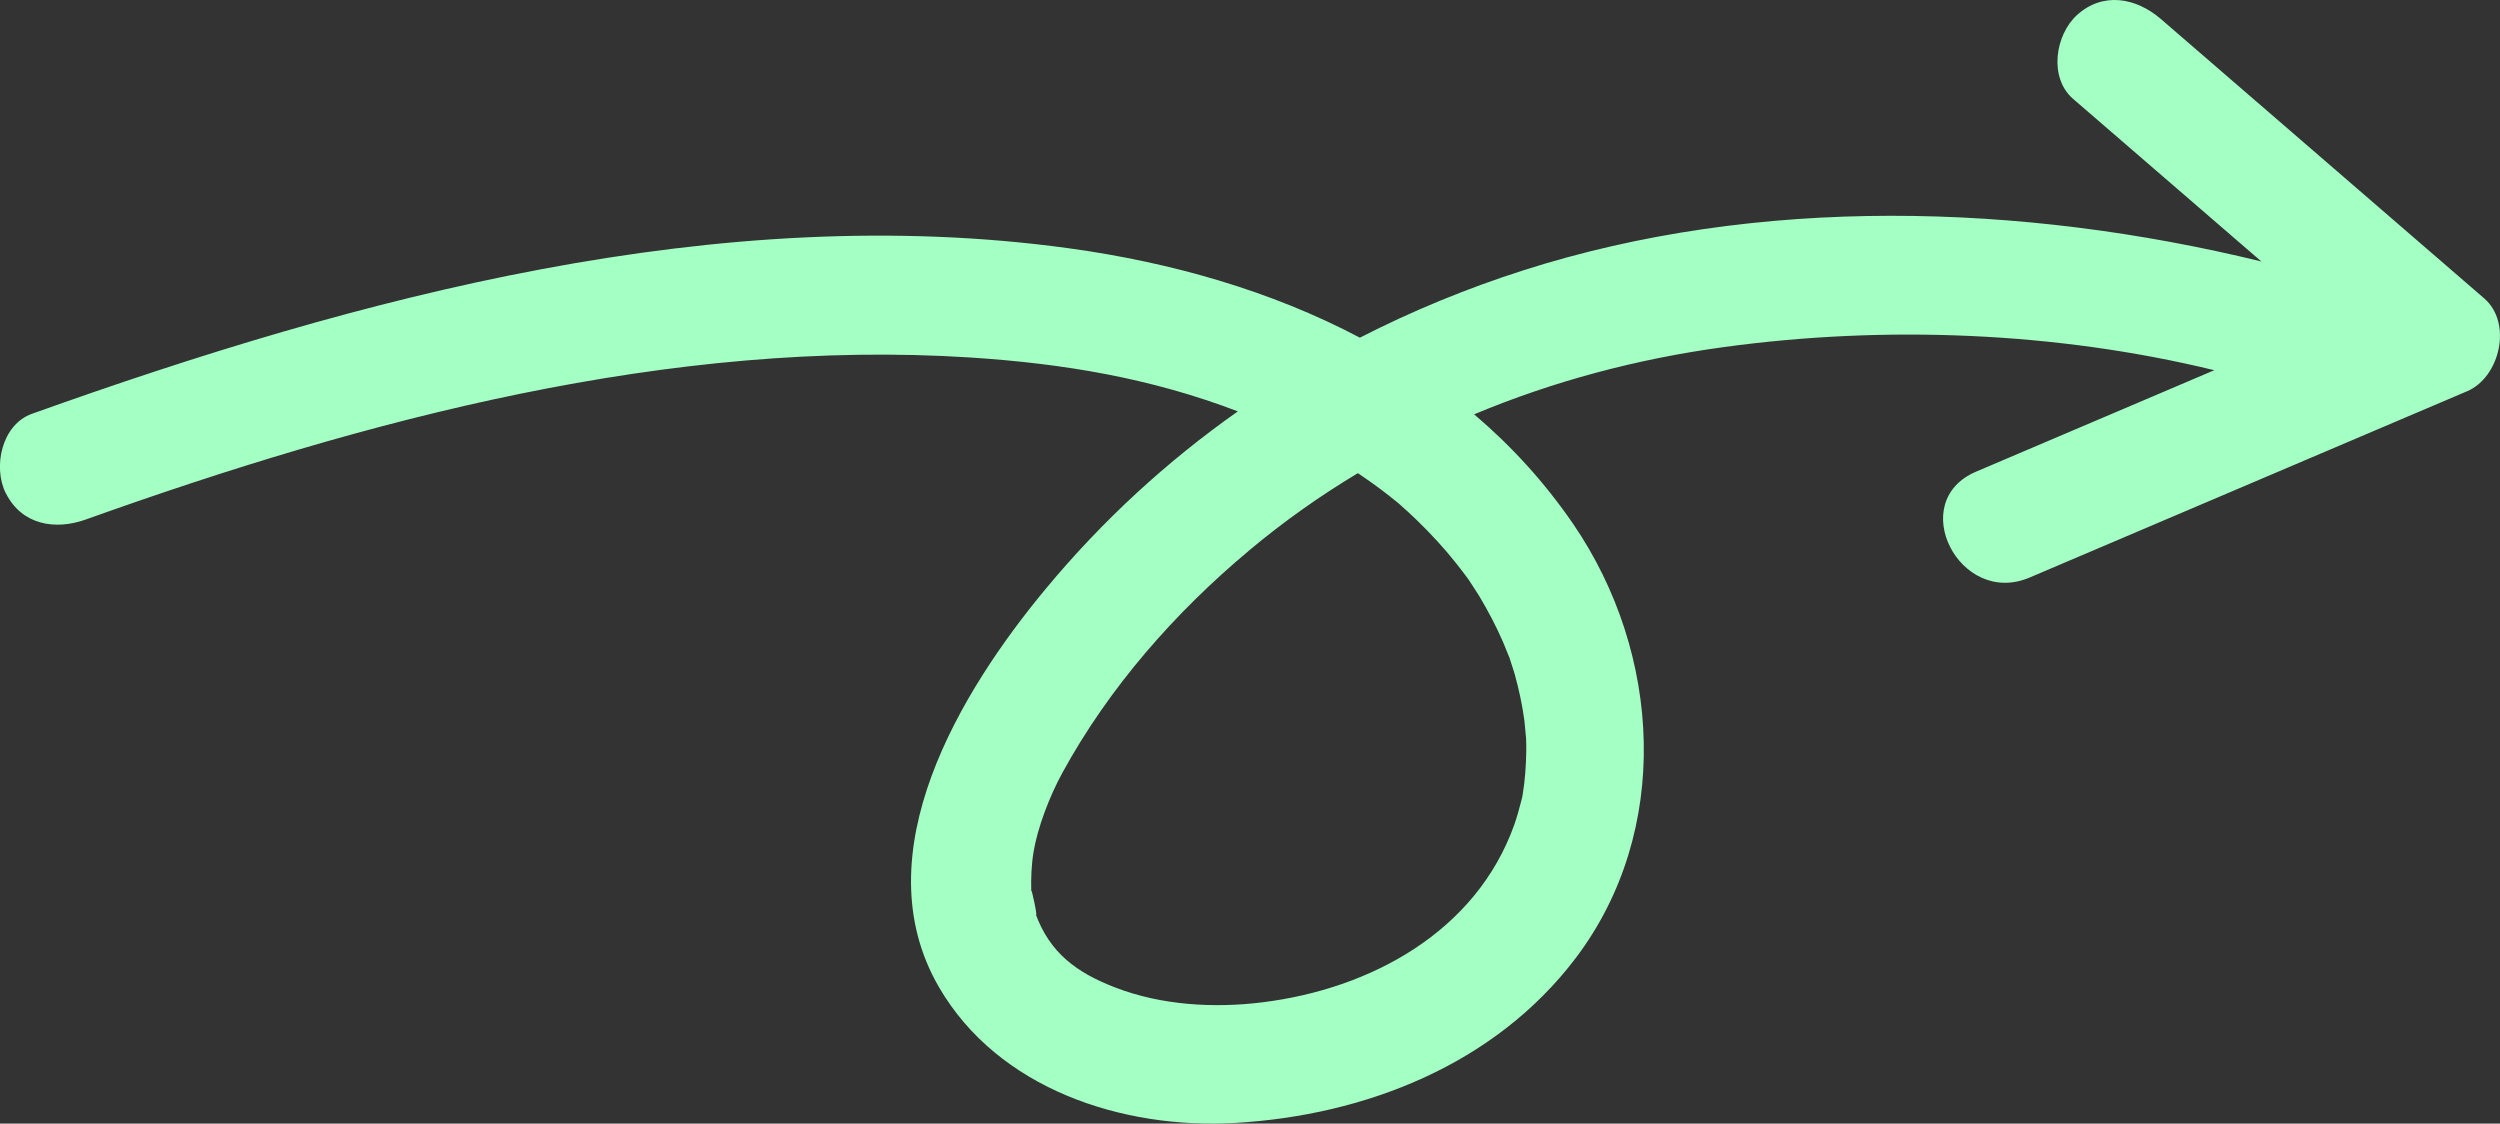 <?xml version="1.0" encoding="UTF-8"?><svg id="Layer_2" xmlns="http://www.w3.org/2000/svg" viewBox="0 0 321.24 144.38"><rect x="0" y="0" width="321.24" height="144.38" fill="#333333" stroke="none"/><defs><style>.cls-1{fill:#a4ffc5;stroke-width:0px;}</style></defs><g id="GUIDELINES"><path class="cls-1" d="m.77,63.41c2.05,4.05,6.33,4.75,10.24,3.35,35.96-12.87,75.18-23.32,113.72-20.82,11.95.78,23.13,2.64,34.33,6.92-9.09,6.4-17.37,13.99-24.66,22.77-10.87,13.08-23.71,34.02-13.76,51.19,7.6,13.11,23.6,18.32,38.12,17.47,16.68-.98,33.32-7.49,43.68-21.14,12.43-16.37,11.06-39.22-.27-55.79-3.68-5.38-7.98-10.07-12.75-14.12,10.19-4.27,20.99-7.13,32.07-8.64,20.78-2.84,42.78-1.96,63.04,2.97-10.2,4.35-20.41,8.69-30.62,13.04-9.05,3.86-2.1,17.43,6.89,13.6,18.74-7.98,37.48-15.96,56.22-23.94,4.21-1.79,5.85-8.77,2.19-11.93-13.85-11.97-27.7-23.93-41.55-35.9-3.14-2.71-7.41-3.55-10.77-.51-2.8,2.54-3.66,8.04-.51,10.77,8.07,6.97,16.13,13.94,24.2,20.9-30.78-7.52-64.68-8.52-94.88,1.15-7.28,2.33-14.28,5.22-20.96,8.64-11.45-6.05-24.33-9.69-37.34-11.48-44.97-6.2-91.29,6.23-133.29,21.26-3.92,1.4-5.05,6.89-3.35,10.24Zm159.7,7.35c4.43-3.71,9.12-7.03,14.01-9.96,1.35.91,2.67,1.84,3.95,2.85.43.34.85.67,1.27,1.02.04.03.07.06.11.1.76.67,1.51,1.35,2.23,2.05,1.8,1.75,3.52,3.6,5.08,5.57.54.68,1.06,1.37,1.57,2.06.17.27,1.14,1.73,1.35,2.08,1.15,1.93,2.21,3.92,3.1,5.98.28.67.55,1.33.82,2.01.12.38.57,1.73.67,2.09.54,1.97.98,3.96,1.25,5.99.06.45.2,2.31.21,2.16.02.57.04,1.14.03,1.71-.03,1.88-.15,3.76-.46,5.61-.03.15-.04.26-.06.35-.04.14-.09.33-.16.62-.25.98-.52,1.96-.86,2.92-4.89,13.73-18.44,21.11-32.4,22.83-6.24.77-12.98.37-18.88-1.91-4.93-1.9-8.43-4.43-10.27-9.57.49,1.38-.54-3.62-.52-2.78-.04-1.7.02-3.41.3-5.09.52-3.11,2.04-7.13,3.73-10.2,5.97-10.91,14.42-20.53,23.94-28.49Z"/></g></svg>